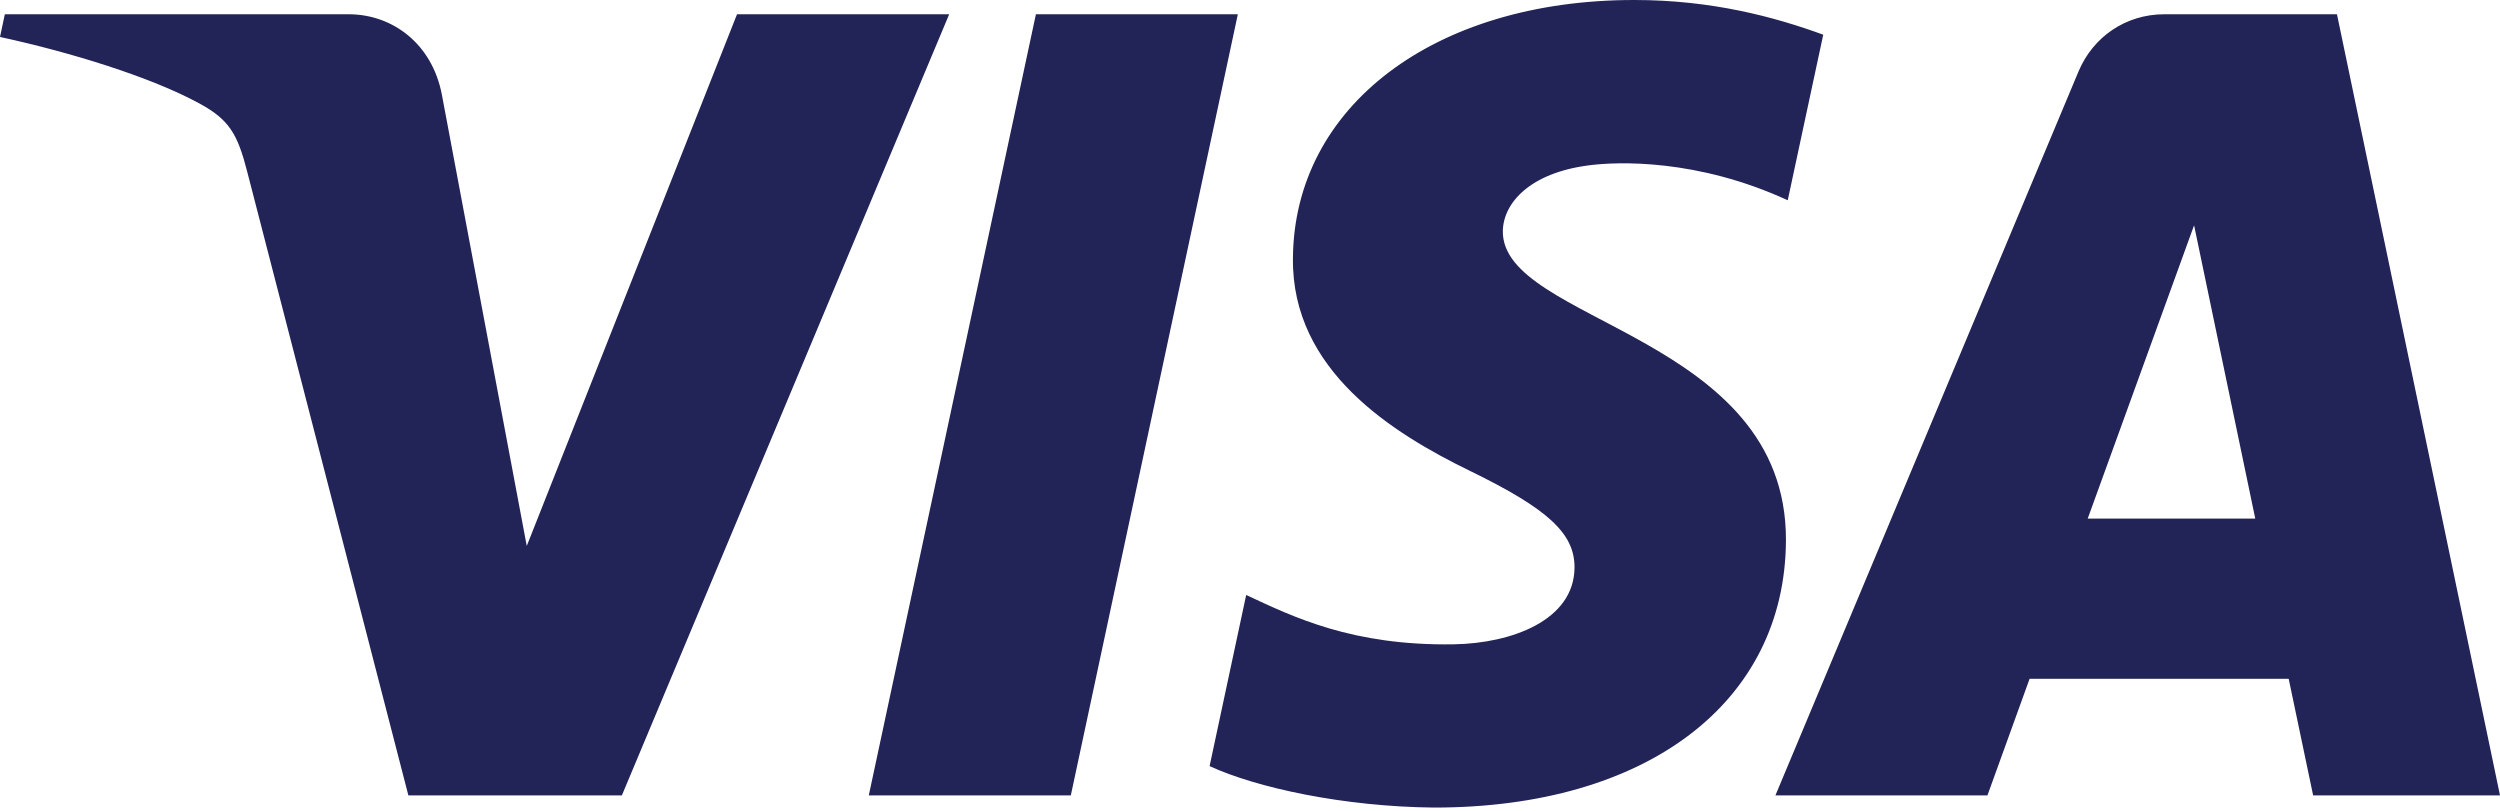 <svg width="74" height="24" viewBox="0 0 74 24" fill="none" xmlns="http://www.w3.org/2000/svg">
<g id="logos:visa" clip-path="url(#clip0_1374_403)">
<path id="Vector" d="M38.271 7.642C38.229 10.972 41.238 12.83 43.504 13.935C45.833 15.068 46.615 15.795 46.606 16.809C46.589 18.36 44.748 19.045 43.026 19.072C40.022 19.118 38.275 18.26 36.887 17.611L35.804 22.677C37.198 23.319 39.778 23.879 42.453 23.904C48.733 23.904 52.841 20.803 52.864 15.995C52.888 9.893 44.426 9.556 44.484 6.828C44.504 6.001 45.293 5.119 47.022 4.895C47.877 4.781 50.239 4.694 52.917 5.928L53.968 1.027C52.528 0.502 50.677 -7.1985e-06 48.373 -7.1985e-06C42.462 -7.1985e-06 38.304 3.143 38.271 7.642ZM64.067 0.422C62.92 0.422 61.954 1.091 61.523 2.118L52.552 23.544H58.828L60.076 20.092H67.745L68.469 23.544H74L69.174 0.422H64.067ZM64.945 6.668L66.756 15.351H61.796L64.945 6.668ZM30.663 0.422L25.716 23.544H31.696L36.64 0.422L30.663 0.422ZM21.816 0.422L15.592 16.16L13.075 2.779C12.779 1.285 11.613 0.422 10.317 0.422H0.143L0 1.094C2.089 1.547 4.462 2.278 5.9 3.061C6.78 3.539 7.031 3.957 7.32 5.092L12.088 23.544H18.407L28.096 0.422L21.816 0.422Z" fill="url(#paint0_linear_1374_403)"/>
</g>
<defs>
<linearGradient id="paint0_linear_1374_403" x1="3402.08" y1="71.855" x2="3471.29" y2="-2383.12" gradientUnits="userSpaceOnUse">
<stop stop-color="#222357"/>
<stop offset="1" stop-color="#254AA5"/>
</linearGradient>
<clipPath id="clip0_1374_403">
<rect width="74" height="24" fill="white"/>
</clipPath>
</defs>
</svg>

